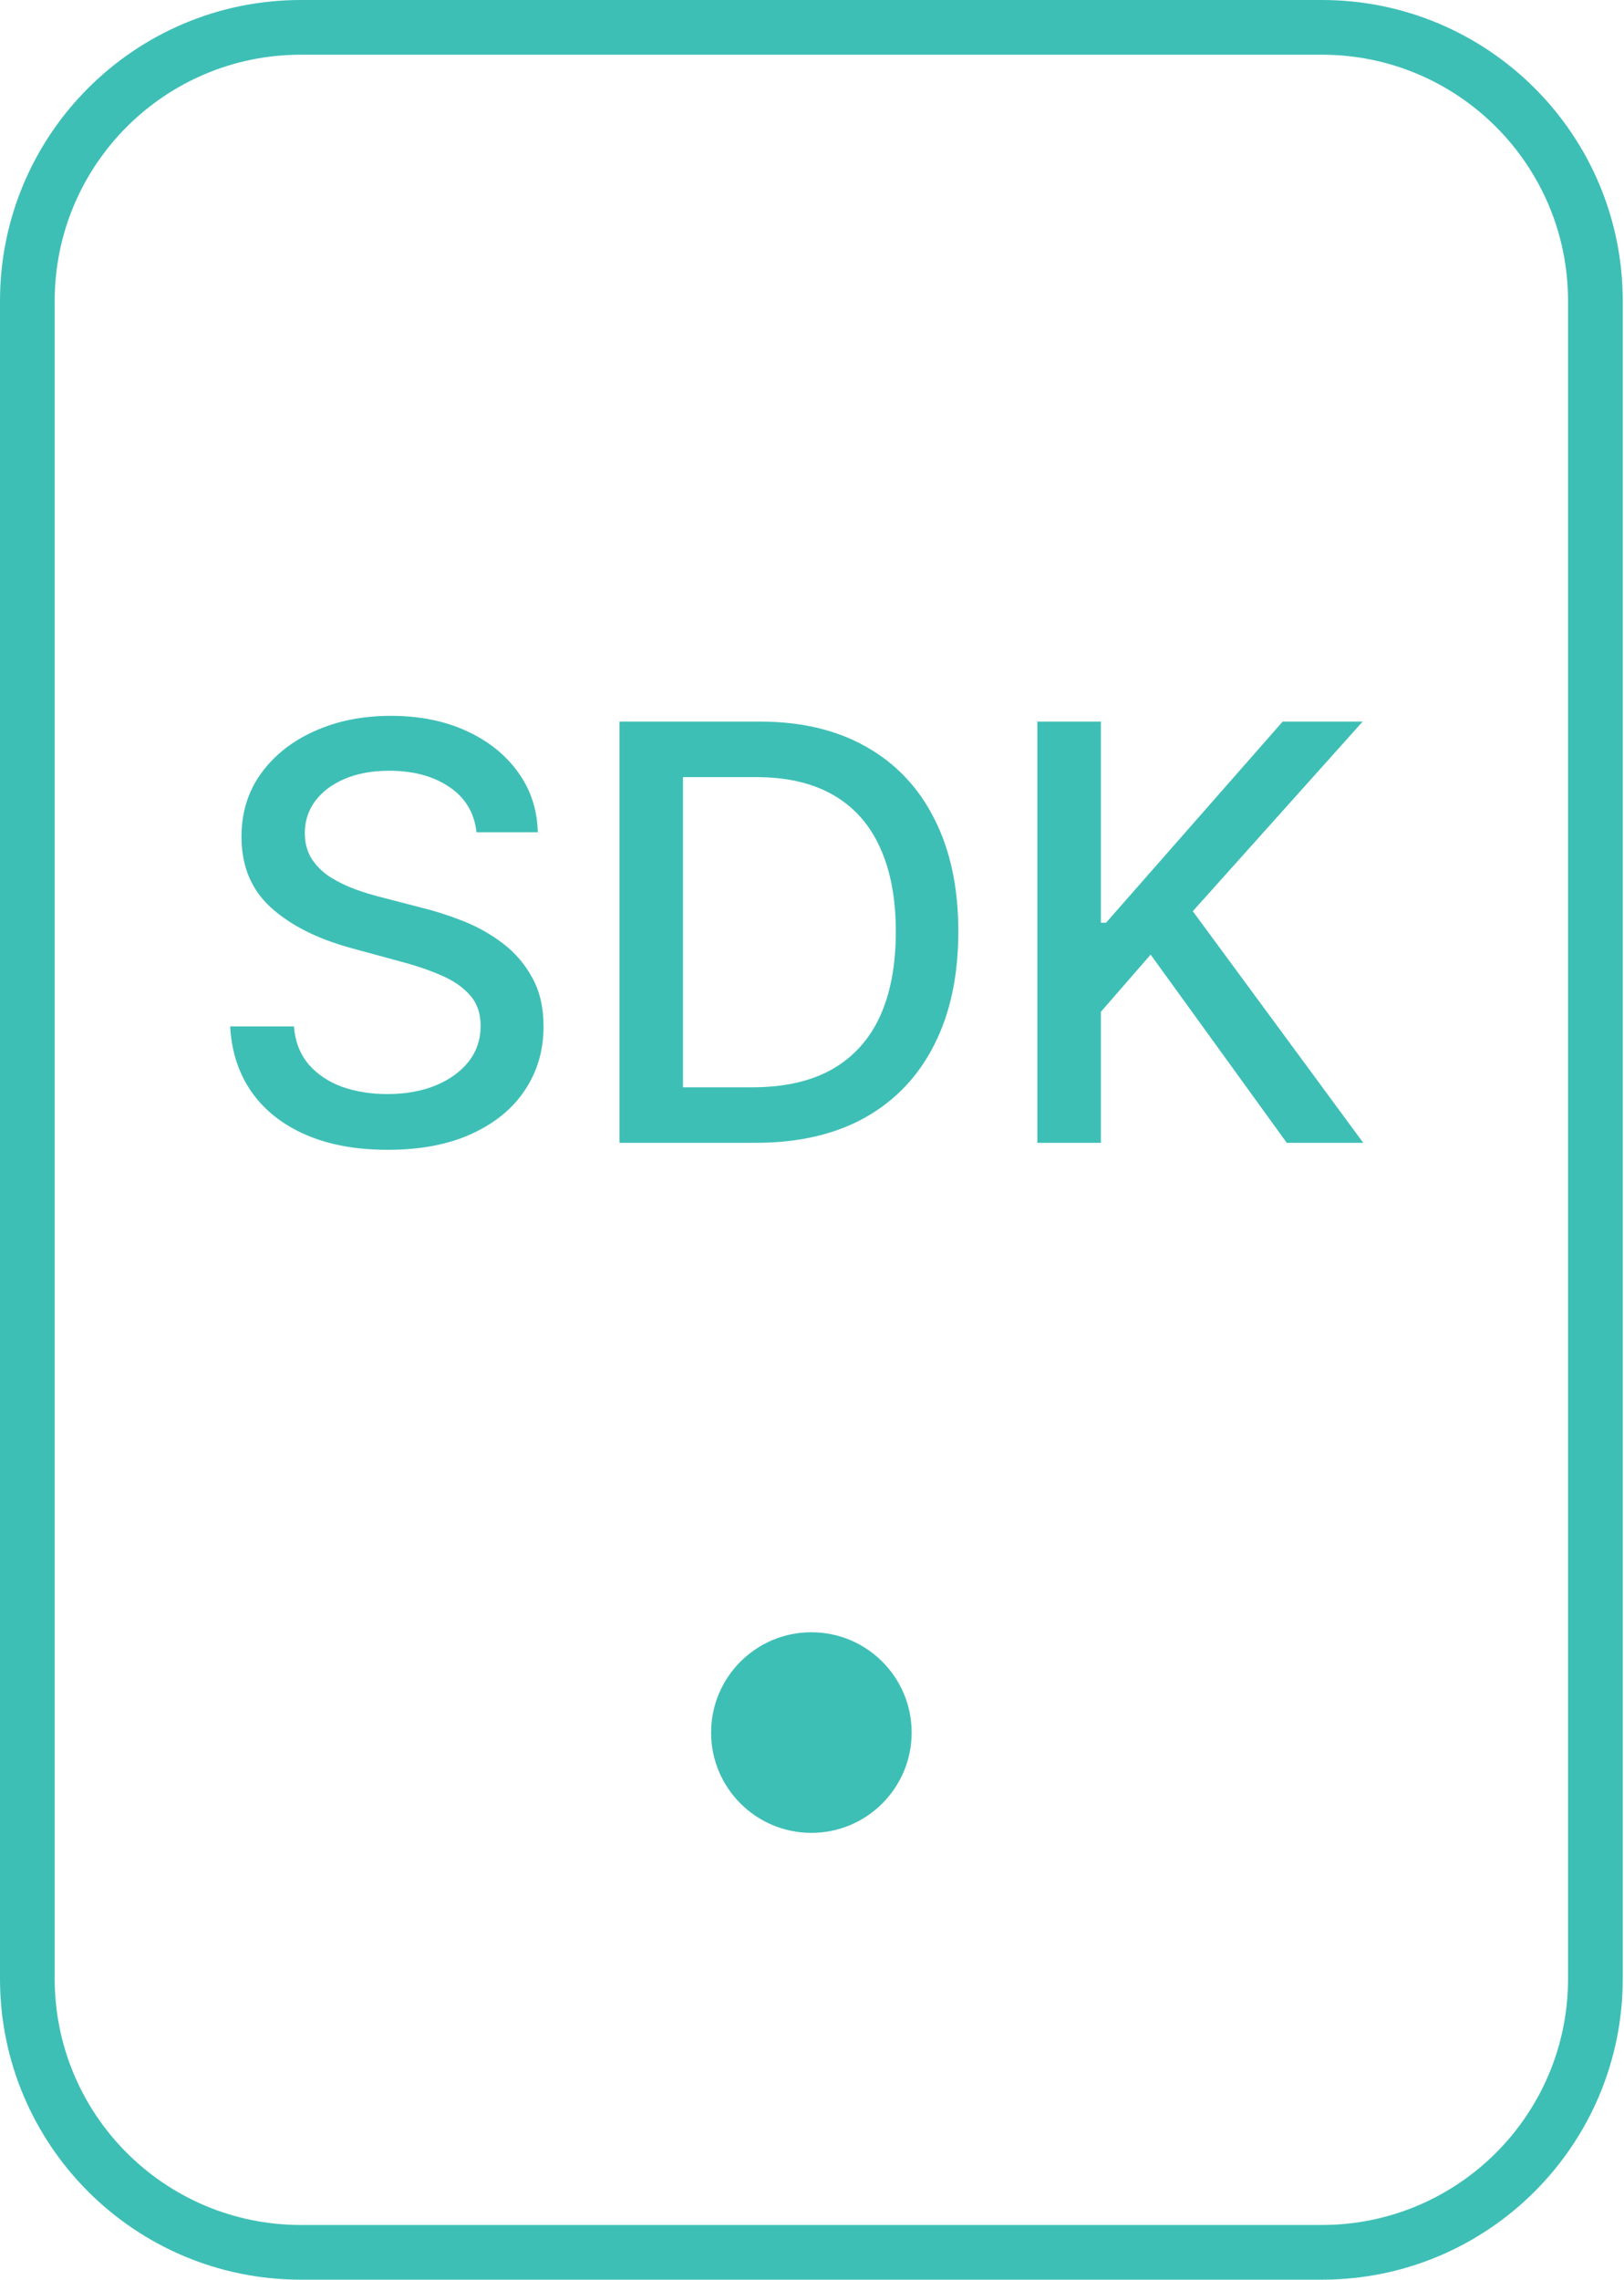 <svg xmlns="http://www.w3.org/2000/svg" width="176" height="247" viewBox="0 0 176 247" fill="none"><path d="M143.26 0C161.266 0 175.864 14.597 175.864 32.603V214.396C175.864 232.402 161.266 247 143.26 247H32.603C14.597 247 0 232.402 0 214.396V32.603C0 14.597 14.597 0 32.603 0H143.26ZM32.603 5.928C17.871 5.928 5.928 17.871 5.928 32.603V214.396C5.928 229.128 17.871 241.072 32.603 241.072H143.26C157.993 241.072 169.936 229.128 169.936 214.396V32.603C169.935 17.871 157.992 5.928 143.26 5.928H32.603ZM87.932 176.852C93.934 176.852 98.8 181.718 98.8 187.72C98.8 193.722 93.934 198.588 87.932 198.588C81.93 198.588 77.064 193.722 77.064 187.72C77.064 181.718 81.93 176.852 87.932 176.852ZM42.349 77.56C45.439 77.56 48.165 78.102 50.527 79.186C52.904 80.271 54.776 81.764 56.143 83.666C57.509 85.553 58.223 87.722 58.282 90.173H51.642C51.404 88.063 50.423 86.429 48.7 85.27C46.977 84.097 44.807 83.51 42.192 83.51C40.321 83.51 38.702 83.807 37.335 84.401C35.968 84.981 34.906 85.783 34.148 86.808C33.406 87.818 33.034 88.969 33.034 90.262C33.034 91.346 33.287 92.282 33.792 93.069C34.312 93.857 34.987 94.518 35.819 95.053C36.666 95.573 37.572 96.012 38.538 96.368C39.504 96.71 40.432 96.992 41.323 97.215L45.78 98.373C47.236 98.73 48.73 99.213 50.26 99.822C51.79 100.431 53.208 101.233 54.516 102.229C55.823 103.224 56.878 104.457 57.681 105.928C58.498 107.398 58.906 109.159 58.906 111.209C58.906 113.794 58.237 116.089 56.9 118.095C55.578 120.1 53.654 121.683 51.129 122.842C48.618 124.001 45.58 124.58 42.015 124.58C38.598 124.58 35.641 124.038 33.145 122.953C30.65 121.869 28.695 120.331 27.284 118.34C25.873 116.334 25.093 113.957 24.944 111.209H31.852C31.986 112.858 32.521 114.233 33.457 115.332C34.408 116.417 35.619 117.226 37.09 117.761C38.575 118.281 40.202 118.541 41.97 118.541C43.916 118.541 45.647 118.236 47.162 117.627C48.692 117.003 49.896 116.141 50.773 115.042C51.649 113.928 52.087 112.628 52.087 111.143C52.087 109.791 51.701 108.684 50.929 107.822C50.171 106.961 49.138 106.247 47.831 105.683C46.539 105.118 45.075 104.62 43.44 104.189L38.048 102.719C34.394 101.723 31.497 100.26 29.357 98.329C27.233 96.398 26.171 93.842 26.171 90.663C26.171 88.034 26.884 85.738 28.31 83.777C29.736 81.816 31.667 80.293 34.103 79.209C36.54 78.11 39.288 77.56 42.349 77.56ZM82.377 78.184C86.849 78.184 90.689 79.098 93.897 80.925C97.106 82.737 99.565 85.345 101.273 88.747C102.997 92.134 103.858 96.198 103.858 100.937C103.858 105.69 102.99 109.776 101.252 113.192C99.529 116.609 97.032 119.239 93.764 121.081C90.496 122.908 86.544 123.822 81.909 123.822H67.135V78.184H82.377ZM119.308 99.978H119.864L139.007 78.184H147.675L129.269 98.73L147.742 123.822H139.452L124.7 103.432L119.308 109.627V123.822H112.422V78.184H119.308V99.978ZM74.02 117.806H81.53C85.006 117.806 87.896 117.152 90.198 115.845C92.501 114.523 94.224 112.613 95.368 110.117C96.512 107.607 97.084 104.546 97.084 100.937C97.084 97.356 96.512 94.318 95.368 91.822C94.239 89.326 92.553 87.432 90.31 86.14C88.066 84.847 85.281 84.2 81.953 84.2H74.02V117.806Z" fill="#3EBFB6"></path></svg>